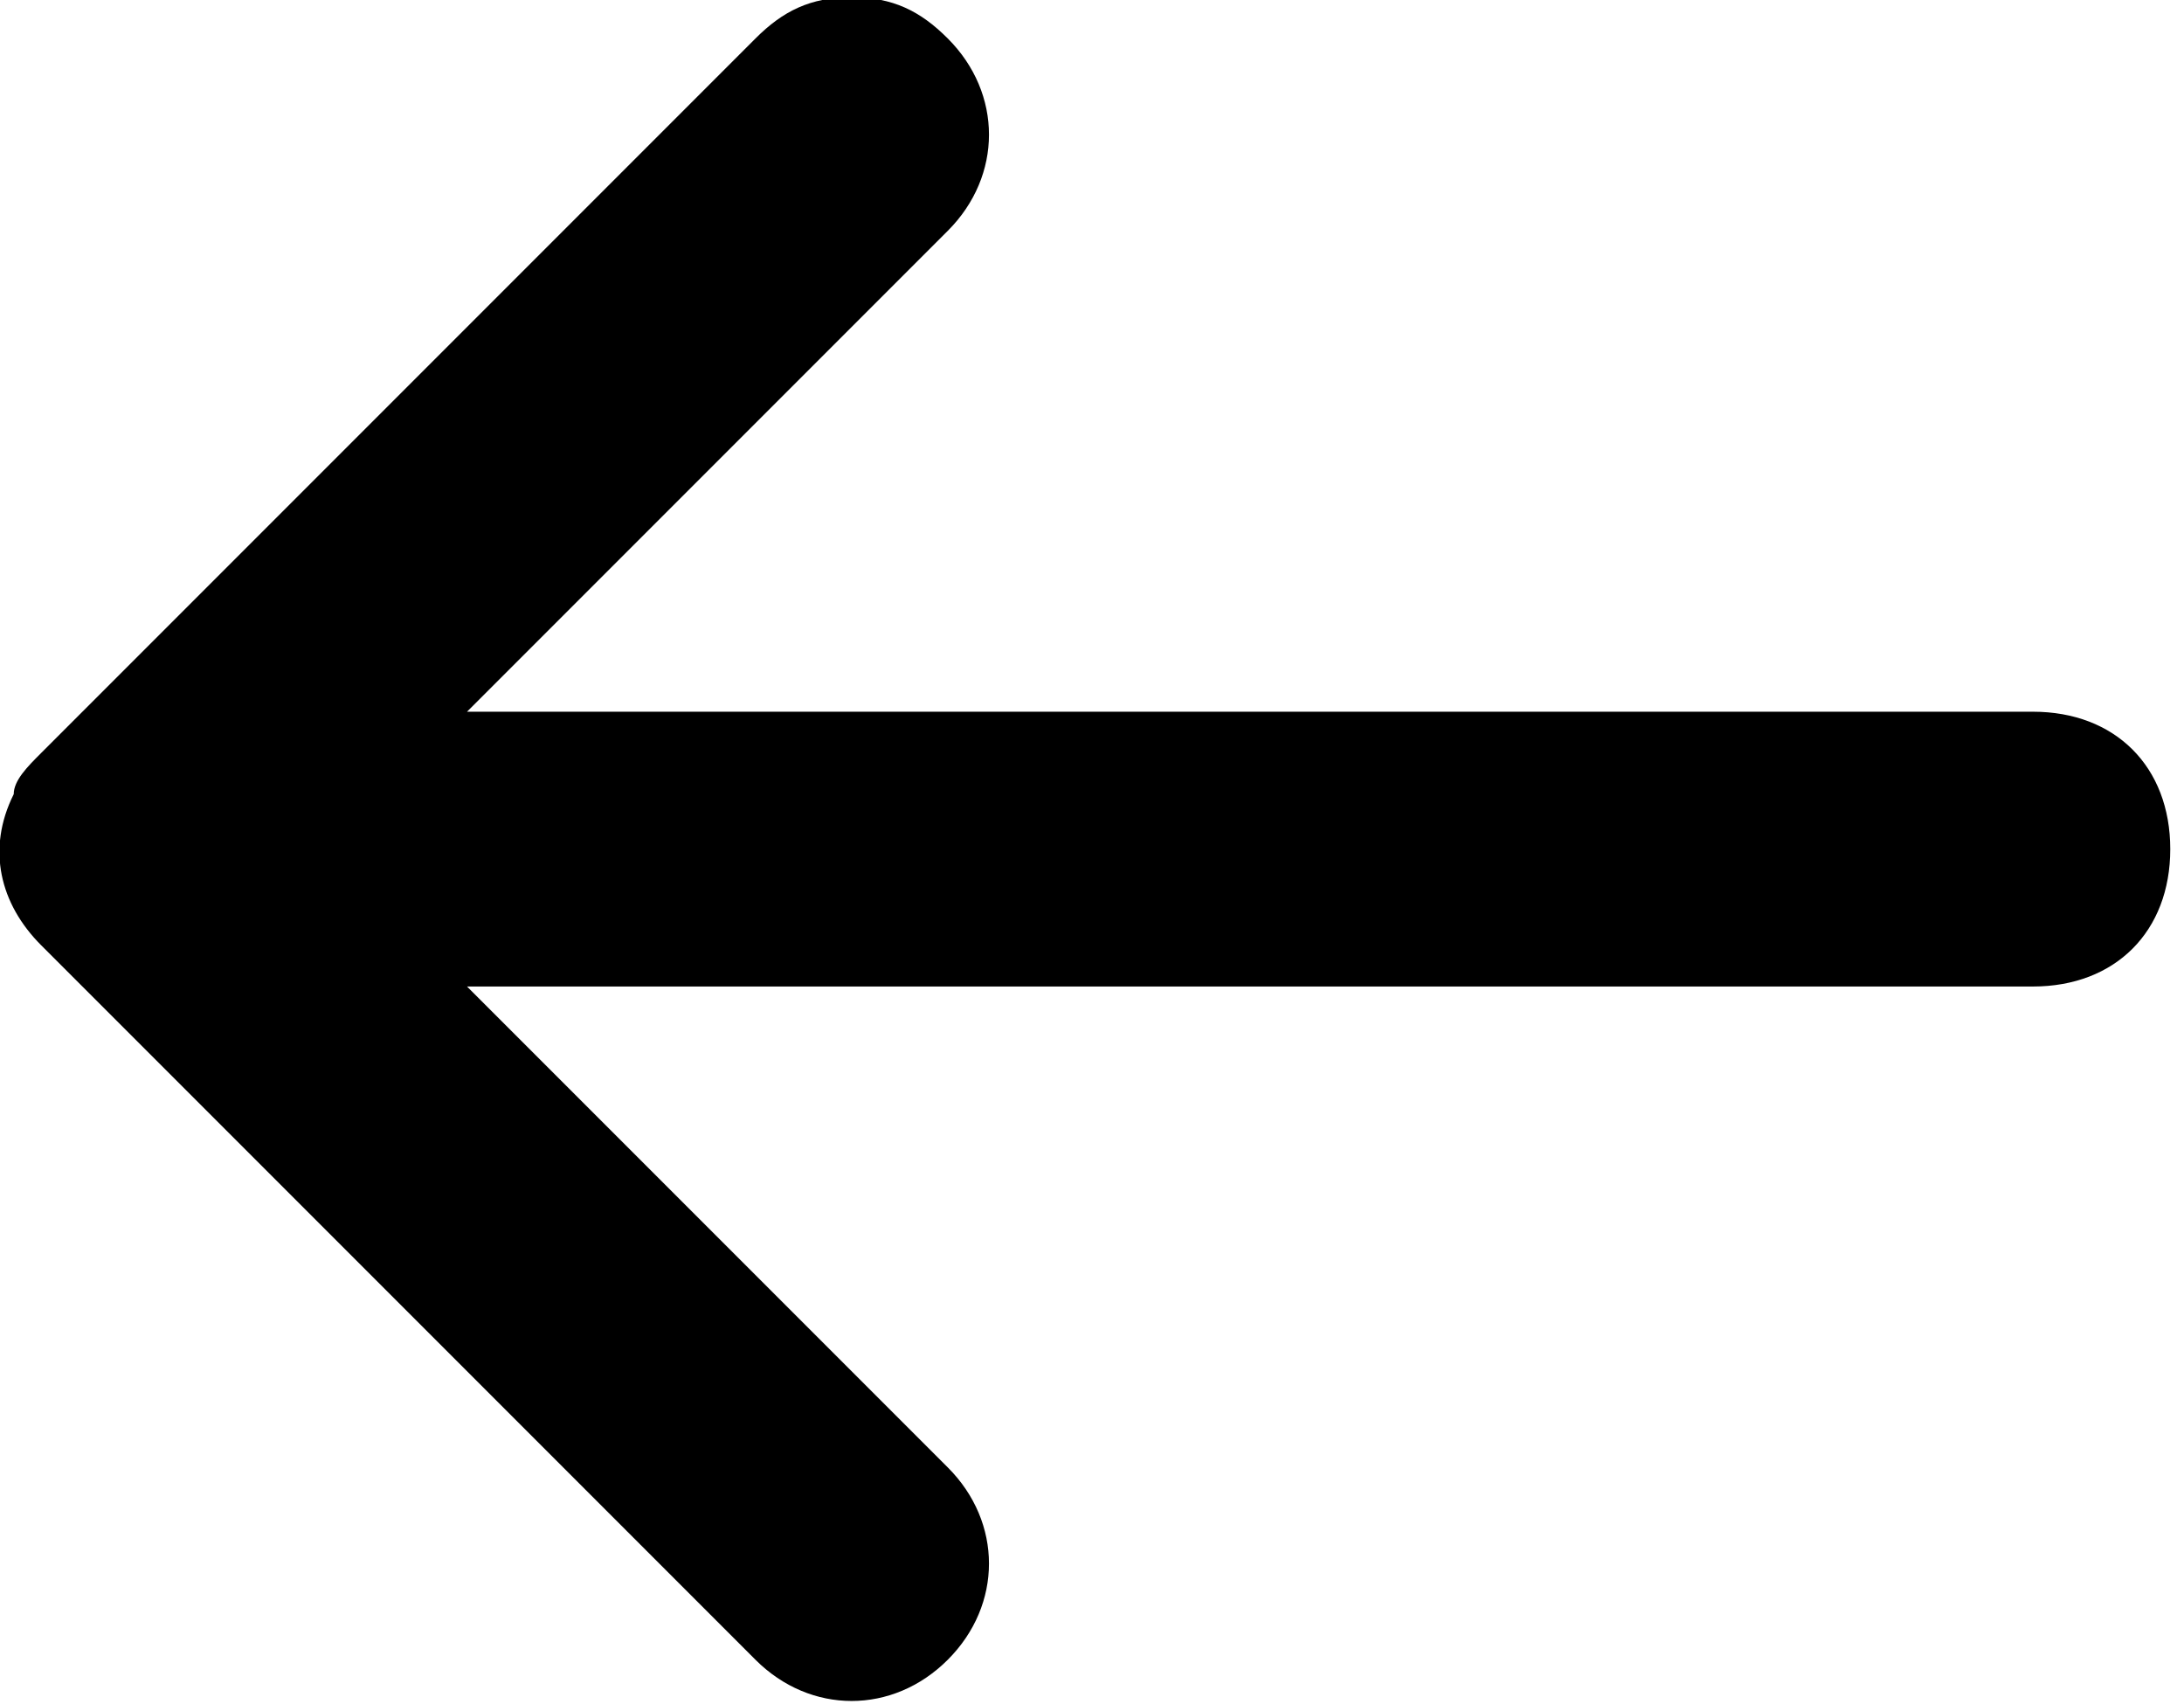 <?xml version="1.0" encoding="utf-8"?>
<!-- Generator: Adobe Illustrator 25.0.1, SVG Export Plug-In . SVG Version: 6.00 Build 0)  -->
<svg version="1.1" id="Layer_1" xmlns="http://www.w3.org/2000/svg" xmlns:xlink="http://www.w3.org/1999/xlink" x="0px" y="0px"
	 width="15.9px" height="12.4px" viewBox="0 0 15.9 12.4" style="enable-background:new 0 0 15.9 12.4;" xml:space="preserve">
<style type="text/css">
	.st0{fill:#000;}
	.st1{fill:none;}
</style>
<g id="Group_17" transform="translate(0 12.38)">
	<path id="Path_15" class="st0" d="M0.3-5.5l5.2,5.2c0.4,0.4,1,0.4,1.4,0c0.4-0.4,0.4-1,0-1.4c0,0,0,0,0,0L3.4-5.2h11.4
		c0.6,0,1-0.4,1-1l0,0c0-0.6-0.4-1-1-1H3.4l3.5-3.5c0.4-0.4,0.4-1,0-1.4c-0.2-0.2-0.4-0.3-0.7-0.3c-0.3,0-0.5,0.1-0.7,0.3L0.3-6.9
		C0.2-6.8,0.1-6.7,0.1-6.6C-0.1-6.2,0-5.8,0.3-5.5"/>
	<path id="Path_16" class="st1" d="M15.9-12.4H0V0h15.9V-12.4z"/>
</g>
</svg>
